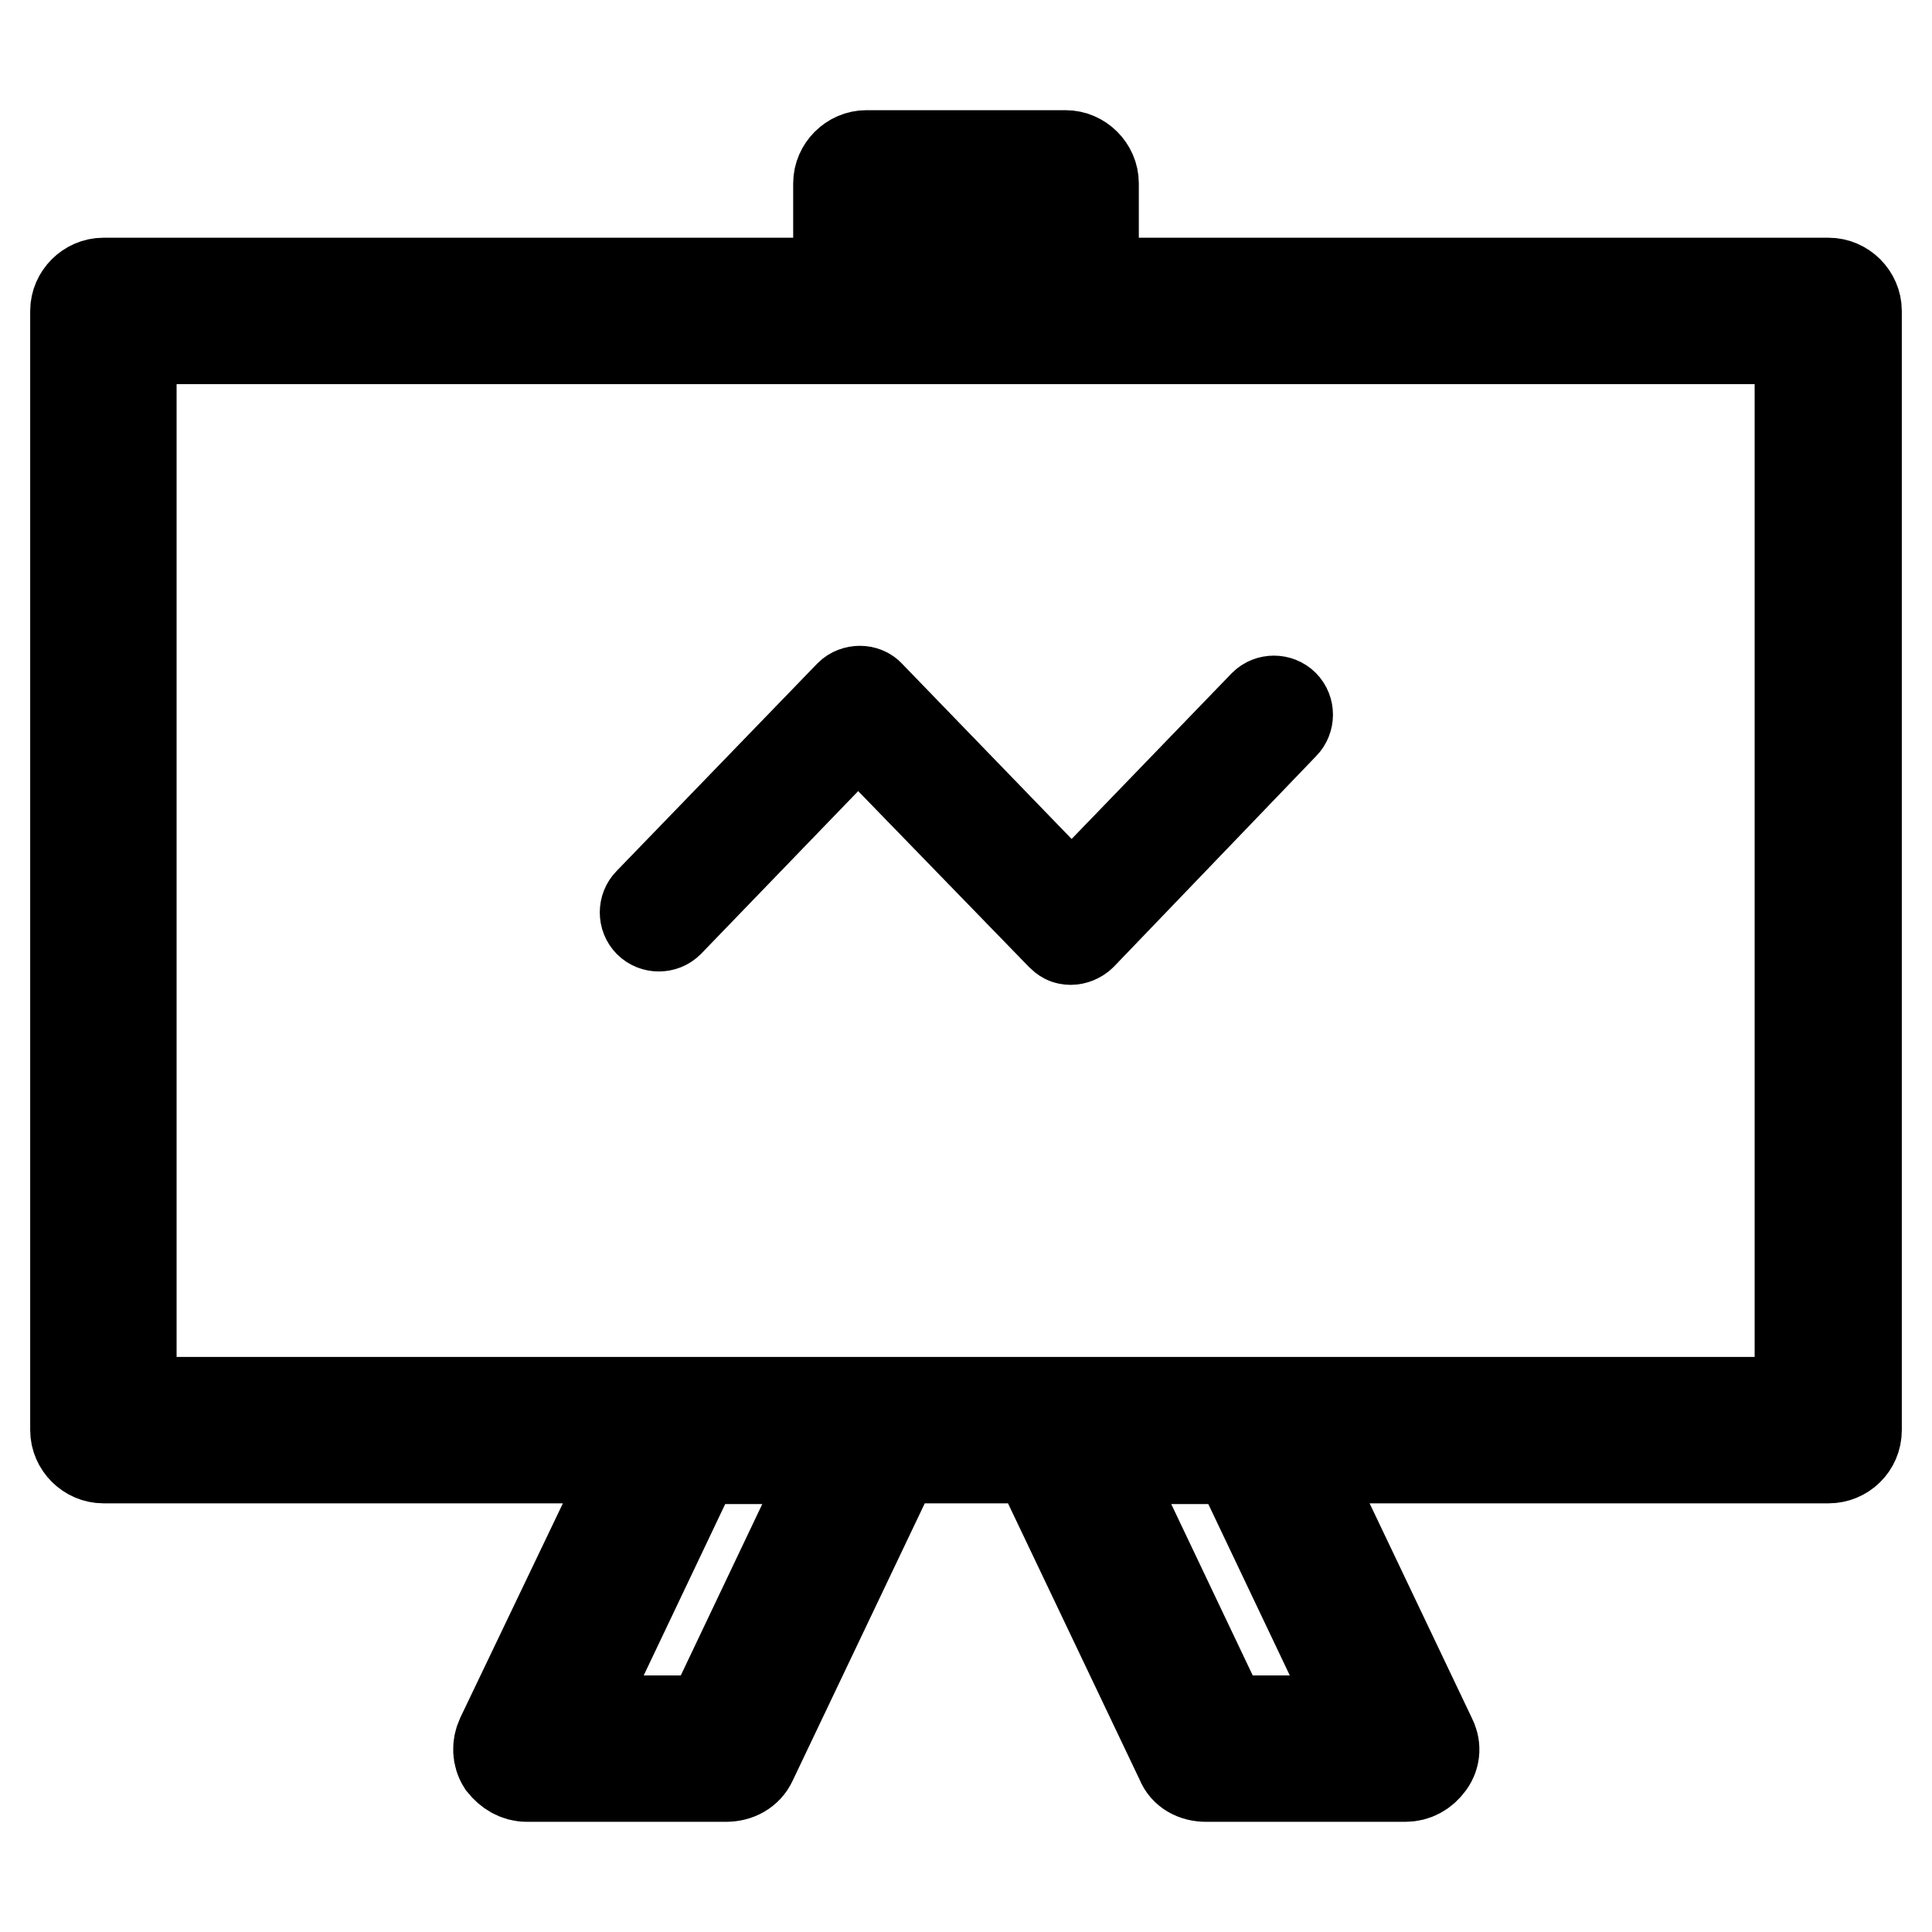 <?xml version="1.0" encoding="utf-8"?>
<!-- Svg Vector Icons : http://www.onlinewebfonts.com/icon -->
<!DOCTYPE svg PUBLIC "-//W3C//DTD SVG 1.1//EN" "http://www.w3.org/Graphics/SVG/1.1/DTD/svg11.dtd">
<svg version="1.1" xmlns="http://www.w3.org/2000/svg" xmlns:xlink="http://www.w3.org/1999/xlink" x="0px" y="0px" viewBox="0 0 256 256" enable-background="new 0 0 256 256" xml:space="preserve">
<g> <path stroke-width="12" fill-opacity="0" stroke="#000000"  d="M242.3,193.2H13.7c-2,0-3.7-1.7-3.7-3.7V41.2c0-2,1.7-3.7,3.7-3.7h228.6c2,0,3.7,1.7,3.7,3.7v148.3 C246,191.6,244.3,193.2,242.3,193.2z M17.4,185.8h221.1V44.9H17.4V185.8z M141.9,124.5c-0.6,0-0.9-0.2-1.3-0.6l-26.9-27.7l-25.1,26 c-0.7,0.7-1.9,0.7-2.6,0c-0.7-0.7-0.7-1.9,0-2.6l26.6-27.5c0.7-0.7,2-0.7,2.6,0l26.8,27.7l25.5-26.4c0.7-0.7,1.9-0.7,2.6,0 c0.7,0.7,0.7,1.9,0,2.6l-26.8,27.9C142.9,124.3,142.3,124.5,141.9,124.5z M141.2,44.9h-26.4c-2,0-3.7-1.7-3.7-3.7V24.3 c0-2,1.7-3.7,3.7-3.7h26.4c2,0,3.7,1.7,3.7,3.7v17.1C144.9,43.3,143.2,44.9,141.2,44.9z M118.5,37.5h19v-9.7h-19V37.5z M96.2,235.4 H69.8c-1.3,0-2.4-0.7-3.2-1.7c-0.7-1.1-0.7-2.4-0.2-3.5L86.6,188c0.6-1.3,1.9-2,3.3-2h26.4c1.3,0,2.4,0.7,3.2,1.7 c0.7,1.1,0.7,2.4,0.2,3.5l-20.1,42.2C99,234.7,97.7,235.4,96.2,235.4L96.2,235.4z M75.8,228H94l16.5-34.7H92.3L75.8,228z  M186.2,235.4h-26.4c-1.5,0-2.8-0.7-3.3-2l-20.1-42.2c-0.6-1.1-0.6-2.4,0.2-3.5s1.9-1.7,3.2-1.7h26.4c1.5,0,2.8,0.7,3.3,2 l20.1,42.2c0.6,1.1,0.6,2.4-0.2,3.5C188.6,234.8,187.5,235.4,186.2,235.4z M162.2,228h18.2l-16.5-34.7h-18.2L162.2,228z"/></g>
</svg>